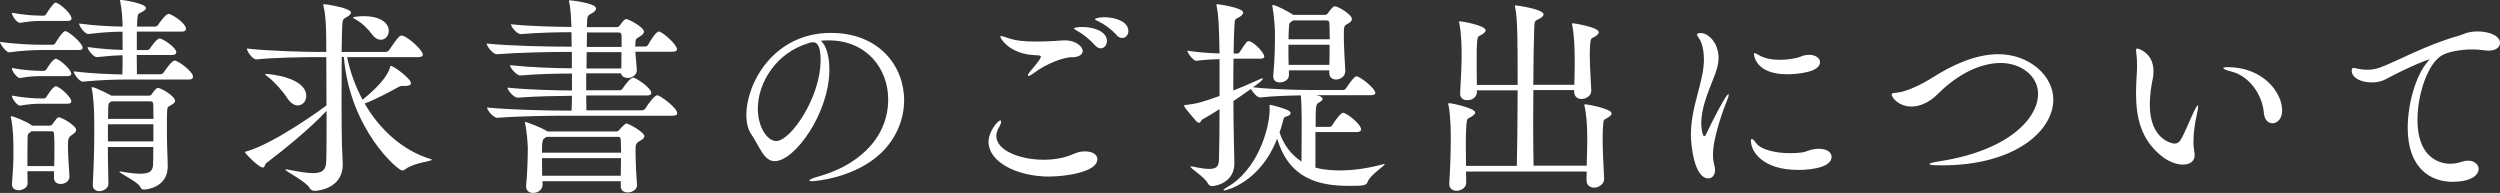 <?xml version="1.0" encoding="UTF-8"?><svg id="_レイヤー_2" xmlns="http://www.w3.org/2000/svg" width="250.85" height="19.36" viewBox="0 0 250.85 19.36"><rect x="0" y="0" width="250.85" height="19.36" fill="#333333" stroke="none"/><defs><style>.cls-1{fill:#fff;stroke-width:0px;}</style></defs><g id="_レイヤー_1のコピー"><path class="cls-1" d="M8.29,4.81c0,.13-.08.21-.4.21h-3.78c-.84,0-1.89.06-3.19.23h-.02c-.27,0-.9-.82-.9-1.05,1.57.23,3.3.29,4.16.29h1.15c.06,0,.19-.06.25-.17.02-.04.71-1.2.99-1.2.29,0,1.74,1.18,1.74,1.68ZM7.64,13.04c0,.19-.19.34-.42.5-.36.23-.4.4-.4,1.11,0,.76.06,1.78.15,3.04v.04c0,.46-.46.73-.88.73-.36,0-.67-.19-.67-.61v-.67h-2.67c0,.4.02.8.02,1.2v.02c0,.5-.61.69-.9.69-.36,0-.67-.17-.67-.61v-.06c.13-1.57.15-2.41.15-3.19,0-1.03-.02-2.37-.25-3.42,0-.04-.02-.08-.02-.1,0-.04.02-.06.04-.06.15,0,1.45.48,2.06.92l.04.04h1.78c.08,0,.19-.04.27-.17.48-.65.52-.67.63-.67.31,0,1.74.84,1.74,1.26ZM7.18,1.83c0,.15-.08.27-.38.27h-2.69c-.63,0-1.11.04-2.1.19h-.02c-.29,0-.8-.69-.8-1.01,1.22.23,2.31.29,2.96.29h.29s.15-.06.21-.17c.19-.36.57-.84.78-1.07.04-.04.1-.06.17-.06.04,0,.08,0,.1.02.55.25,1.47,1.15,1.47,1.53ZM7.16,7.37c0,.13-.08.27-.38.27h-2.67c-.63,0-1.11.02-2.1.19h-.02c-.25,0-.8-.65-.8-1.01,1.22.23,2.31.29,2.96.29h.29s.17-.06.23-.17c.17-.29.67-1.05.94-1.05.02,0,.06,0,.08.02.59.27,1.45,1.13,1.45,1.45ZM7.16,10.14c0,.15-.08.27-.38.27h-2.67c-.63,0-1.11.02-2.1.19h-.02c-.25,0-.8-.69-.8-1.01,1.22.23,2.33.29,2.98.29h.27s.17-.06.23-.17.65-1.05.92-1.05c.06,0,.1,0,.13.02.59.27,1.43,1.15,1.43,1.45ZM5.46,14.89c0-.52,0-1.01-.04-1.47,0-.13-.06-.25-.21-.25h-2.06l-.15.13c-.23.15-.23.19-.23.59-.02.9-.02,1.85-.02,2.77h2.69c.02-.67.02-1.24.02-1.76ZM19.36,7.73c0,.13-.1.25-.42.25h-6.24c-1.03,0-2.67.04-4.37.21h-.02c-.36,0-.92-.78-.92-1.03,1.66.21,3.67.29,4.89.31.02-.46.02-1.2.02-1.93-.67.02-1.36.06-2.56.19h-.02c-.36,0-.94-.76-.94-1.01,1.41.19,2.6.27,3.53.29,0-.82-.02-1.53-.02-1.64v-.19c-.92,0-1.95.06-3.42.23h-.02c-.34,0-.92-.8-.92-1.05,1.66.23,3.3.29,4.37.31-.02-.84-.06-1.66-.23-2.48-.02-.08-.02-.13-.02-.17,0-.02,0-.04.04-.04.19,0,2.56.36,2.56.82,0,.13-.15.27-.4.4-.36.19-.44.1-.48.86,0,.17-.02.38-.02.61h1.78c.15,0,.27-.08.34-.19.04-.06.73-1.09,1.07-1.09.19,0,1.72.86,1.72,1.53,0,.13-.1.25-.42.25h-4.51v1.85h1.03c.15,0,.25-.08.31-.19.02-.04.65-.97.94-.97.31,0,1.68.9,1.68,1.39,0,.13-.1.27-.42.27h-3.55c0,.78.02,1.53.02,1.93h2.35c.15,0,.27-.08.34-.19.06-.08.78-1.18,1.09-1.18.36,0,1.85,1.09,1.85,1.62ZM17.57,10.1c0,.17-.13.29-.36.42-.34.19-.42.19-.44.59-.02.31-.02.8-.02,1.36,0,.76,0,1.62.02,2.27.02.52.06,1.51.06,1.93v.04c0,1.99-1.95,2.31-2.39,2.31-.19,0-.27-.08-.38-.29-.25-.5-2.08-1.34-2.08-1.51,0,0,.02-.02.06-.02.02,0,.08,0,.15.02.82.15,1.45.21,1.91.21.94,0,1.24-.29,1.26-.94.02-.44.02-1.05.02-1.74h-4.56c0,1.28.04,2.62.06,3.65v.02c0,.52-.57.76-.9.76-.36,0-.67-.19-.67-.59v-.06c.1-1.85.15-3.76.15-5.27,0-.73,0-1.39-.02-1.87,0-.27-.06-1.76-.23-2.48-.02-.06-.02-.1-.02-.13,0-.04.02-.04.04-.04.34,0,1.93.84,1.95.86h3.78c.08,0,.19-.04.27-.15.04-.06.4-.63.61-.63.34,0,1.72.84,1.72,1.28ZM15.37,10.44c0-.15-.06-.27-.27-.27h-3.93l-.08.06c-.23.15-.21.19-.23.61,0,.23-.02.61-.02,1.09h4.56c0-.59-.02-1.11-.02-1.49ZM15.39,12.47h-4.56v1.72h4.56v-1.72Z"/><path class="cls-1" d="M43.35,16.02c0,.17-1.78.29-2.65.94-.1.08-.21.15-.34.15-.44,0-5.25-4.12-5.86-11.4h-.21c0,1.3-.02,2.81-.02,4.24,0,2.02.02,3.84.04,4.62.02.52.08,1.45.08,1.89v.04c0,2.46-2.56,2.65-2.81,2.65-.23,0-.4-.08-.55-.34-.4-.65-2.39-1.62-2.39-1.78,0-.02.02-.04.08-.04.04,0,.13.02.23.04,1.09.21,1.89.34,2.46.34.92,0,1.28-.31,1.32-1.11.04-.67.04-2.79.04-5.14-1.7,1.83-4.45,4.03-6.03,5.23-.19.13-.15.46-.36.46-.44,0-1.81-1.45-1.81-1.55,0-.04.06-.04.21-.08,2.83-.84,7.54-4.26,7.98-4.6,0-1.7-.02-3.44-.02-4.85h-1.01c-1.18,0-4.14.04-6,.23h-.02c-.38,0-.94-.82-.94-1.09,2.16.25,5.84.34,7.05.34h.92c0-1.05-.02-1.83-.02-2.08-.02-.65-.06-1.7-.25-2.46-.02-.1-.04-.17-.04-.19,0-.04.02-.06.06-.06.29,0,2.73.4,2.73.84,0,.15-.17.31-.44.46-.31.17-.4.19-.44.78-.02.38-.04,1.41-.06,2.71h4.41c.15,0,.29-.08.36-.19.92-1.39,1.09-1.45,1.26-1.45.04,0,.08,0,.13.02.61.21,1.99,1.47,1.99,1.89,0,.13-.1.25-.46.25h-7.14c.29,1.45.82,2.92,1.55,4.28,2.2-1.78,2.62-2.79,2.75-3.23.02-.1.02-.17.08-.17.27,0,2.02,1.26,2.02,1.74,0,.17-.19.27-.5.27h-.36c-.13,0-.23.02-.42.13-.71.4-2.29,1.24-3.36,1.64,1.49,2.58,3.78,4.7,6.59,5.56.1.04.15.06.15.08ZM30.73,9.64c0,.52-.38.94-.86.94-.31,0-.69-.21-1.03-.71-.44-.69-1.24-1.6-1.93-2.14-.21-.17-.31-.25-.31-.29,0-.02.04-.02.1-.02.36,0,4.03.34,4.03,2.23ZM39.01,3.11c0,.48-.36.88-.8.88-.27,0-.59-.15-.86-.52-.4-.55-1.07-1.22-1.72-1.55-.15-.08-.21-.13-.21-.15,0-.1.8-.15,1.09-.15,1.47,0,2.5.57,2.5,1.49Z"/><path class="cls-1" d="M67.96,11.34c0,.15-.1.27-.5.27h-10.65c-1.66,0-4.72.04-6.91.21h-.02c-.38,0-1.01-.78-1.01-1.03,2.77.25,6.3.31,7.96.31h.52c.02-.46.04-.97.04-1.49-1.55.02-3.53.04-5.44.19h-.02c-.38,0-1.01-.76-1.01-1.01,2.18.23,4.77.27,6.47.29v-1.7c-1.7,0-3.25.04-5.17.19h-.02c-.38,0-1.03-.78-1.03-1.03,2.23.23,4.49.31,6.21.31v-1.64h-.59c-1.66,0-4.77.06-6.93.23h-.02c-.38,0-1.01-.82-1.01-1.07,2.5.25,6.32.31,7.98.31h.55c0-.52-.02-1.01-.02-1.45-1.05,0-3.49.04-5.06.19h-.02c-.4,0-.99-.73-.99-.99,1.81.21,4.83.27,6.07.27,0-.1-.02-.21-.02-.31-.02-.8-.08-1.6-.21-2.2,0-.04-.02-.08-.02-.1,0-.06.04-.06.1-.06.08,0,2.62.27,2.62.82,0,.17-.17.34-.38.46-.36.23-.48.15-.52.8,0,.17-.02.38-.02.61h3c.1,0,.19-.02.27-.13.15-.17.29-.42.44-.55.08-.06.15-.13.25-.13.19,0,1.76.8,1.76,1.26,0,.21-.19.36-.46.52-.4.25-.36.23-.4.71,0,.08-.02.17-.02.27h1.01c.08,0,.23-.06.29-.17.23-.44.82-1.34,1.07-1.34.34,0,1.83,1.3,1.83,1.78,0,.13-.1.25-.48.25h-3.7c.04.59.13,1.3.15,1.83v.04c0,.46-.48.76-.92.76-.31,0-.61-.15-.67-.46h-3.49v1.7h3.36c.08,0,.23-.06.29-.17.17-.27.78-1.11,1.07-1.11.23,0,1.81,1.03,1.81,1.55,0,.13-.1.25-.46.25h-6.07c0,.55.02,1.05.02,1.49h5.61c.08,0,.25-.08.31-.19.23-.36.88-1.32,1.2-1.32.27,0,1.97,1.26,1.97,1.74ZM64.65,13.69c0,.17-.19.31-.46.46-.4.23-.42.36-.42,1.05,0,.92.08,2.56.15,3.32v.06c0,.44-.48.73-.94.73-.36,0-.69-.19-.69-.61v-.52h-7.85v.4c0,.36-.38.78-.94.78-.38,0-.71-.21-.71-.65v-.08c.13-1.22.17-3,.17-3.8,0-.29-.1-1.7-.27-2.46,0-.04-.02-.08-.02-.1,0-.04.02-.04.04-.04.08,0,1.6.55,2.16.92l.06.04h6.93c.1,0,.19-.04.27-.15.57-.65.69-.65.73-.65.19,0,1.81.86,1.81,1.3ZM62.27,13.98c0-.17-.08-.25-.27-.25h-7.14s-.1.06-.17.1c-.23.15-.31.23-.31,1.49h7.94c0-.5-.02-.97-.04-1.34ZM54.38,15.87c0,.57.02,1.2.02,1.76h7.89c0-.57.02-1.18.02-1.76h-7.94ZM58.87,5.23c0,.52-.02,1.09-.02,1.64h3.49c0-.44.02-1.05.02-1.64h-3.49ZM62.36,3.53c0-.17-.1-.27-.29-.27h-3.17c0,.42-.02.92-.02,1.45h3.49v-1.18Z"/><path class="cls-1" d="M83.05,4.05c-.23,0-.46.02-.69.04.52.42.86,1.51.86,2.88,0,4.39-3.49,9.2-5.48,9.2-1.11,0-1.53-1.49-2.35-2.69-.34-.48-.5-1.18-.5-1.95,0-3.17,2.73-8.23,8.48-8.23,4.81,0,7.35,3.3,7.35,6.76,0,1.89-.78,3.84-2.35,5.33-2.69,2.52-6.68,2.79-6.87,2.79-.21,0-.29-.02-.29-.06,0-.1.31-.25.94-.42,3.67-1.01,6.97-3.63,6.97-7.73,0-3.13-2.2-5.92-5.98-5.92h-.08ZM81.14,4.33c-3.23.94-5.1,3.95-5.1,6.57,0,1.85.94,3.25,1.85,3.25,1.45,0,4.45-4.39,4.45-8.1,0-.94-.13-1.81-.76-1.81-.06,0-.13,0-.19.02s-.13.04-.17.04l-.08.02Z"/><path class="cls-1" d="M105.34,17.72c-3.36,0-6.15-1.49-6.15-3.49,0-1.05.94-2.14,1.18-2.14.06,0,.08.04.08.13,0,.13-.08.34-.19.52-.19.31-.29.63-.29.9,0,1.47,2.39,2.39,4.77,2.39.67,0,1.34-.08,1.97-.23.76-.19,1.18-.48,1.68-.57.17-.02.34-.04.48-.04.78,0,1.24.34,1.24.78,0,1.32-3.28,1.74-4.77,1.74ZM107.59,5.73c-.84.02-2.5.59-3.78,1.55-.31.23-.52.34-.61.34-.04,0-.06-.02-.06-.06,0-.08.1-.25.31-.5.31-.36.99-1.15.99-1.36,0-.1-.08-.13-.29-.15-.27-.02-.55-.02-.82-.06-2.14-.27-2.96-1.64-2.96-1.81,0-.04.02-.06.08-.06.13,0,.38.08.67.19.84.29,1.76.36,2.73.36.65,0,1.34-.02,2.04-.06.31-.02.61-.06.92-.06,1.26,0,1.83.69,1.83,1.07,0,.36-.4.61-1.05.63ZM109.86,4.54c-.55-.63-1.24-1.15-1.78-1.45-.17-.1-.31-.17-.31-.23,0-.15.82-.15.86-.15.99,0,2.44.38,2.44,1.41,0,.4-.27.73-.63.73-.19,0-.38-.1-.57-.31ZM112.04,3.51c-.57-.61-1.24-1.09-1.81-1.36-.19-.08-.36-.17-.36-.23,0-.08.44-.19.94-.19,1.03,0,2.41.4,2.41,1.39,0,.38-.27.69-.61.69-.19,0-.4-.08-.59-.29Z"/><path class="cls-1" d="M131.99,13.25v3.57l.57.13c.61.1,1.24.15,1.89.15,1.36,0,2.81-.21,4.28-.61.08-.02.13-.02.17-.02.02,0,.04,0,.04.02,0,.15-1.45,1.05-1.7,1.74-.15.38-.36.42-1.87.42-3.15,0-6.05-.78-7.22-4.75-1.7,4.43-5.14,5.21-5.31,5.21-.04,0-.08,0-.08-.04s.13-.15.4-.31c2.92-1.66,4.24-5.67,4.24-7.89,0-.08-.02-.17-.02-.25v-.04s.02-.06.06-.06c.17,0,1.49.36,1.91.61.08.06.15.13.15.21,0,.13-.1.25-.4.34-.31.08-.25.08-.42.67-.08.34-.19.65-.29.94.42,1.26,1.18,2.25,2.2,2.92.02-1.43.02-3.3.02-4.2,0-.57-.02-1.78-.08-2.44-1.13.02-2.75.06-4.09.21h-.02c-.27,0-.73-.52-.9-.86-.55.4-1.13.8-1.76,1.22,0,1.26.02,2.5.04,3.59,0,.63.06,2.1.06,2.65,0,1.91-1.81,2.29-2.23,2.29-.21,0-.31-.06-.44-.29-.38-.67-1.74-1.47-1.74-1.66,0-.02.02-.02.08-.02.04,0,.1,0,.19.02.69.15,1.22.23,1.62.23.69,0,.94-.25.97-.86.04-1.36.06-3.23.06-5.14-.55.34-1.09.69-1.68,1.01-.17.08-.21.36-.38.36-.06,0-.15-.04-.25-.13,0,0-1.26-1.41-1.26-1.6,0-.04.06-.04.21-.06.97-.1,1.74-.31,3.36-.9v-3.7c-.67.02-1.47.06-2.35.17h-.02c-.25,0-.86-.78-.86-1.01,1.11.17,2.31.25,3.23.27-.06-3-.1-3.78-.29-4.75-.02-.06-.02-.08-.02-.13s.02-.06.06-.06c.17,0,2.62.36,2.62.84,0,.19-.21.36-.44.48-.38.21-.4.13-.44.88-.04.69-.06,1.64-.08,2.75h.38c.08,0,.19-.06.25-.17.61-.94.71-1.07.88-1.07.46,0,1.57,1.15,1.57,1.55,0,.1-.08.21-.4.21h-2.69c-.02,1.01-.02,2.08-.02,3.19.86-.34,1.7-.69,2.52-1.07.21-.1.34-.15.4-.15.04,0,.04.02.04.04,0,.15-.5.52-.99.86,1.93.21,4.62.27,5.65.27h3.4c.08,0,.23-.06.29-.17.4-.59.84-1.2,1.03-1.2.4,0,1.91,1.22,1.91,1.66,0,.13-.1.23-.44.23h-5.52c.67.1.67.36.67.38,0,.1-.13.23-.36.36-.31.15-.34.23-.34,2.44h1.41c.13,0,.21-.08.27-.19.17-.29.82-1.22,1.07-1.22.36,0,1.81,1.13,1.81,1.66,0,.15-.1.27-.42.27h-4.16ZM134.97,7.2c0,.57-.63.78-.9.78-.36,0-.69-.21-.69-.65v-.27h-4.05v.5c0,.44-.48.71-.92.71-.34,0-.65-.17-.65-.59v-.06c.17-1.93.17-3.32.17-4.33,0-.44-.1-1.83-.25-2.6,0-.06-.02-.08-.02-.13s.02-.06.06-.06c.34,0,1.72.76,2.02.97l.02.02h3.19c.13,0,.25-.1.31-.19.13-.19.46-.67.67-.67.34,0,1.72.82,1.72,1.28,0,.21-.23.38-.5.52-.29.17-.31.23-.31,1.18s.08,2.31.15,3.55v.04ZM129.73,2.06l-.13.1c-.25.19-.23.08-.27.63-.02.34-.04.73-.04,1.15h4.14c0-.57-.02-1.11-.04-1.62,0-.15-.06-.27-.29-.27h-3.36ZM129.28,4.49c0,.69,0,1.41.02,2.02h4.09c.02-.71.02-1.39.02-2.02h-4.14Z"/><path class="cls-1" d="M160.85,12.64c-.02.31-.04.71-.04,1.15,0,1.11.06,2.56.15,4.16v.02c0,.44-.48.86-1.01.86-.4,0-.76-.23-.76-.78v-.04c0-.25.02-.52.02-.8h-12.11c0,.38.02.76.02,1.11v.02c0,.48-.5.8-.97.8-.4,0-.73-.21-.73-.69v-.06c.1-1.53.15-3.17.15-4.45,0-2.33-.17-3.09-.23-3.38-.02-.06-.02-.1-.02-.13,0-.06.02-.08.08-.08.27,0,2.62.5,2.62.94,0,.15-.17.29-.38.42-.38.21-.44.13-.5.78-.04.44-.06,1.15-.06,1.99,0,.67.02,1.43.02,2.16h5.1c.04-1.87.08-4.85.08-7.58h-4.09v.21c0,.25-.23.78-.97.78-.38,0-.71-.21-.71-.65v-.06c.08-1.34.15-2.73.15-3.93,0-.63-.02-2.02-.23-3.07-.02-.06-.02-.13-.02-.15,0-.04.02-.06.06-.06.13,0,2.6.4,2.6.92,0,.15-.17.29-.38.42-.38.21-.42.13-.48.76-.04.42-.04.99-.04,1.64,0,.8,0,1.72.02,2.65h4.09c0-4.22,0-6.66-.25-7.79-.02-.06-.02-.1-.02-.13,0-.04.02-.06.06-.06.15,0,2.81.38,2.81.9,0,.17-.21.36-.55.5-.31.15-.36.21-.38.78-.04.99-.08,3.25-.1,5.79h4.12c.02-.69.04-1.49.04-2.25,0-1.53-.06-2.77-.25-3.72-.02-.06-.02-.1-.02-.13,0-.06.02-.08.08-.08.02,0,2.6.38,2.6.9,0,.17-.17.31-.38.44-.4.23-.42.13-.48.76-.02.29-.04.63-.04,1.01,0,1.01.08,2.33.15,3.63v.02c0,.59-.59.84-.99.84-.38,0-.73-.23-.73-.76v-.13h-4.09c0,1.11-.02,2.29-.02,3.38,0,1.57.02,3.07.04,4.2h5.33c.02-.88.06-1.81.06-2.65,0-1.72-.13-2.65-.27-3.3-.02-.06-.02-.1-.02-.13,0-.06.02-.08.08-.08.17,0,2.65.44,2.65.92,0,.17-.19.31-.4.44-.4.23-.4.13-.46.78Z"/><path class="cls-1" d="M169.67,13.5c0-.73.08-1.45.21-2.12.27-1.43.71-2.73.94-3.95.1-.52.15-1.01.15-1.45,0-.92-.19-1.62-.4-1.99-.13-.23-.29-.42-.29-.52s.1-.15.42-.15c.65,0,1.74.92,1.74,2.48,0,.69-.23,1.39-.59,2.27-.52,1.3-1.15,2.88-1.15,4.3,0,.48.13,1.3.31,1.3.06,0,.15-.1.23-.31.52-1.11,1.95-3.91,2.18-3.91.02,0,.04.04.04.08,0,.08-.04.25-.15.5-.29.69-1.43,3.7-1.43,5.48,0,.44.06.8.15,1.13.04.15.06.29.06.42,0,.52-.31.84-.67.84-1.43,0-1.76-3.38-1.76-4.41ZM182.52,14.93c.82,0,1.26.38,1.26.8,0,1.3-2.96,1.32-3.34,1.32-3.61,0-4.75-1.87-4.75-2.9,0-.15.02-.21.08-.21.1,0,.25.15.44.42.42.61,1.83,1.01,3.38,1.01.42,0,.84-.02,1.26-.08.5-.08.84-.34,1.55-.36h.1ZM179.31,7.45c-3.15,0-3.32-1.89-3.32-2.04,0-.06.02-.08.08-.08s.21.08.4.19c.59.36,1.36.48,2.14.48.61,0,1.2-.08,1.74-.21.27-.06.5-.21.78-.25.15-.02.27-.04.4-.04.67,0,1.09.36,1.09.73,0,1.03-2.29,1.22-3.32,1.22Z"/><path class="cls-1" d="M194.78,16.59c-.84,0-1.18-.04-1.18-.13s.46-.19,1.09-.29c6.93-1.09,9.81-4.35,9.81-6.74,0-1.89-1.81-3.11-3.74-3.11s-4.2.99-6.34,3.13c-.86.86-1.81,1.24-2.62,1.24-1.3,0-1.99-.92-1.99-1.2,0-.15.23-.17.52-.19.86-.08,2.31-.71,3.63-1.55,1.89-1.2,4.24-2.31,6.55-2.31,3.07,0,5.52,2.12,5.52,4.56,0,3.13-3.86,6.59-11.15,6.59h-.1Z"/><path class="cls-1" d="M219.06,16.52c-.65,0-1.41-.29-2.04-.76-2.23-1.7-2.69-4.01-2.69-6.42,0-.67.04-1.36.08-2.04.02-.23.02-.46.02-.71,0-.42-.02-.84-.06-1.15-.02-.17-.04-.29-.04-.38,0-.13.04-.19.13-.19.13,0,1.62.46,1.62,2.25,0,.27-.02.57-.08.82-.15.73-.29,1.64-.29,2.56,0,3.55,2.29,3.91,2.46,3.91.34,0,.55-.21.65-.4.42-.71.88-1.91,1.26-2.69.25-.55.4-.76.46-.76.02,0,.02.04.02.1,0,.17-.04.46-.13.82-.17.8-.34,1.72-.34,2.77,0,.46.06.78.1,1.09.02.08.02.15.02.23,0,.57-.42.94-1.15.94ZM227.16,11.36c-.17-2.04-1.62-3.76-3.19-4.16-.57-.15-.88-.27-.88-.36,0-.06.15-.1.44-.1,3.51,0,5.46,2.5,5.46,4.35,0,.84-.5,1.28-.97,1.28-.42,0-.8-.34-.86-1.01Z"/><path class="cls-1" d="M248.48,3.15c1.55,0,2.37.55,2.37,1.15,0,.4-.36.78-1.15.78-.15,0-.31-.02-.48-.04-.38-.06-.76-.08-1.15-.08-1.26,0-2.5.27-3.04.59-1.39.78-2.46,3.84-2.46,6.47,0,4.41,2.96,4.41,3.28,4.41.38,0,.78-.06,1.2-.21.21-.06.4-.1.59-.1.65,0,1.07.4,1.07.84s-.48,1.28-2.65,1.28-4.47-1.36-4.47-5.4c0-2.46.82-5.27,1.97-6.61.1-.15.21-.23.21-.25s0-.02-.02-.02c-.08,0-1.66.55-4.43,2.02-.4.21-.88.29-1.36.29-1.01,0-1.99-.42-1.99-1.2,0-.21.08-.25.19-.25s.27.04.42.08c.29.06.61.1.94.1.42,0,.86-.06,1.36-.25,1.45-.52,4.7-2.31,7.79-3.15.52-.15.84-.4,1.72-.44h.1Z"/></g></svg>